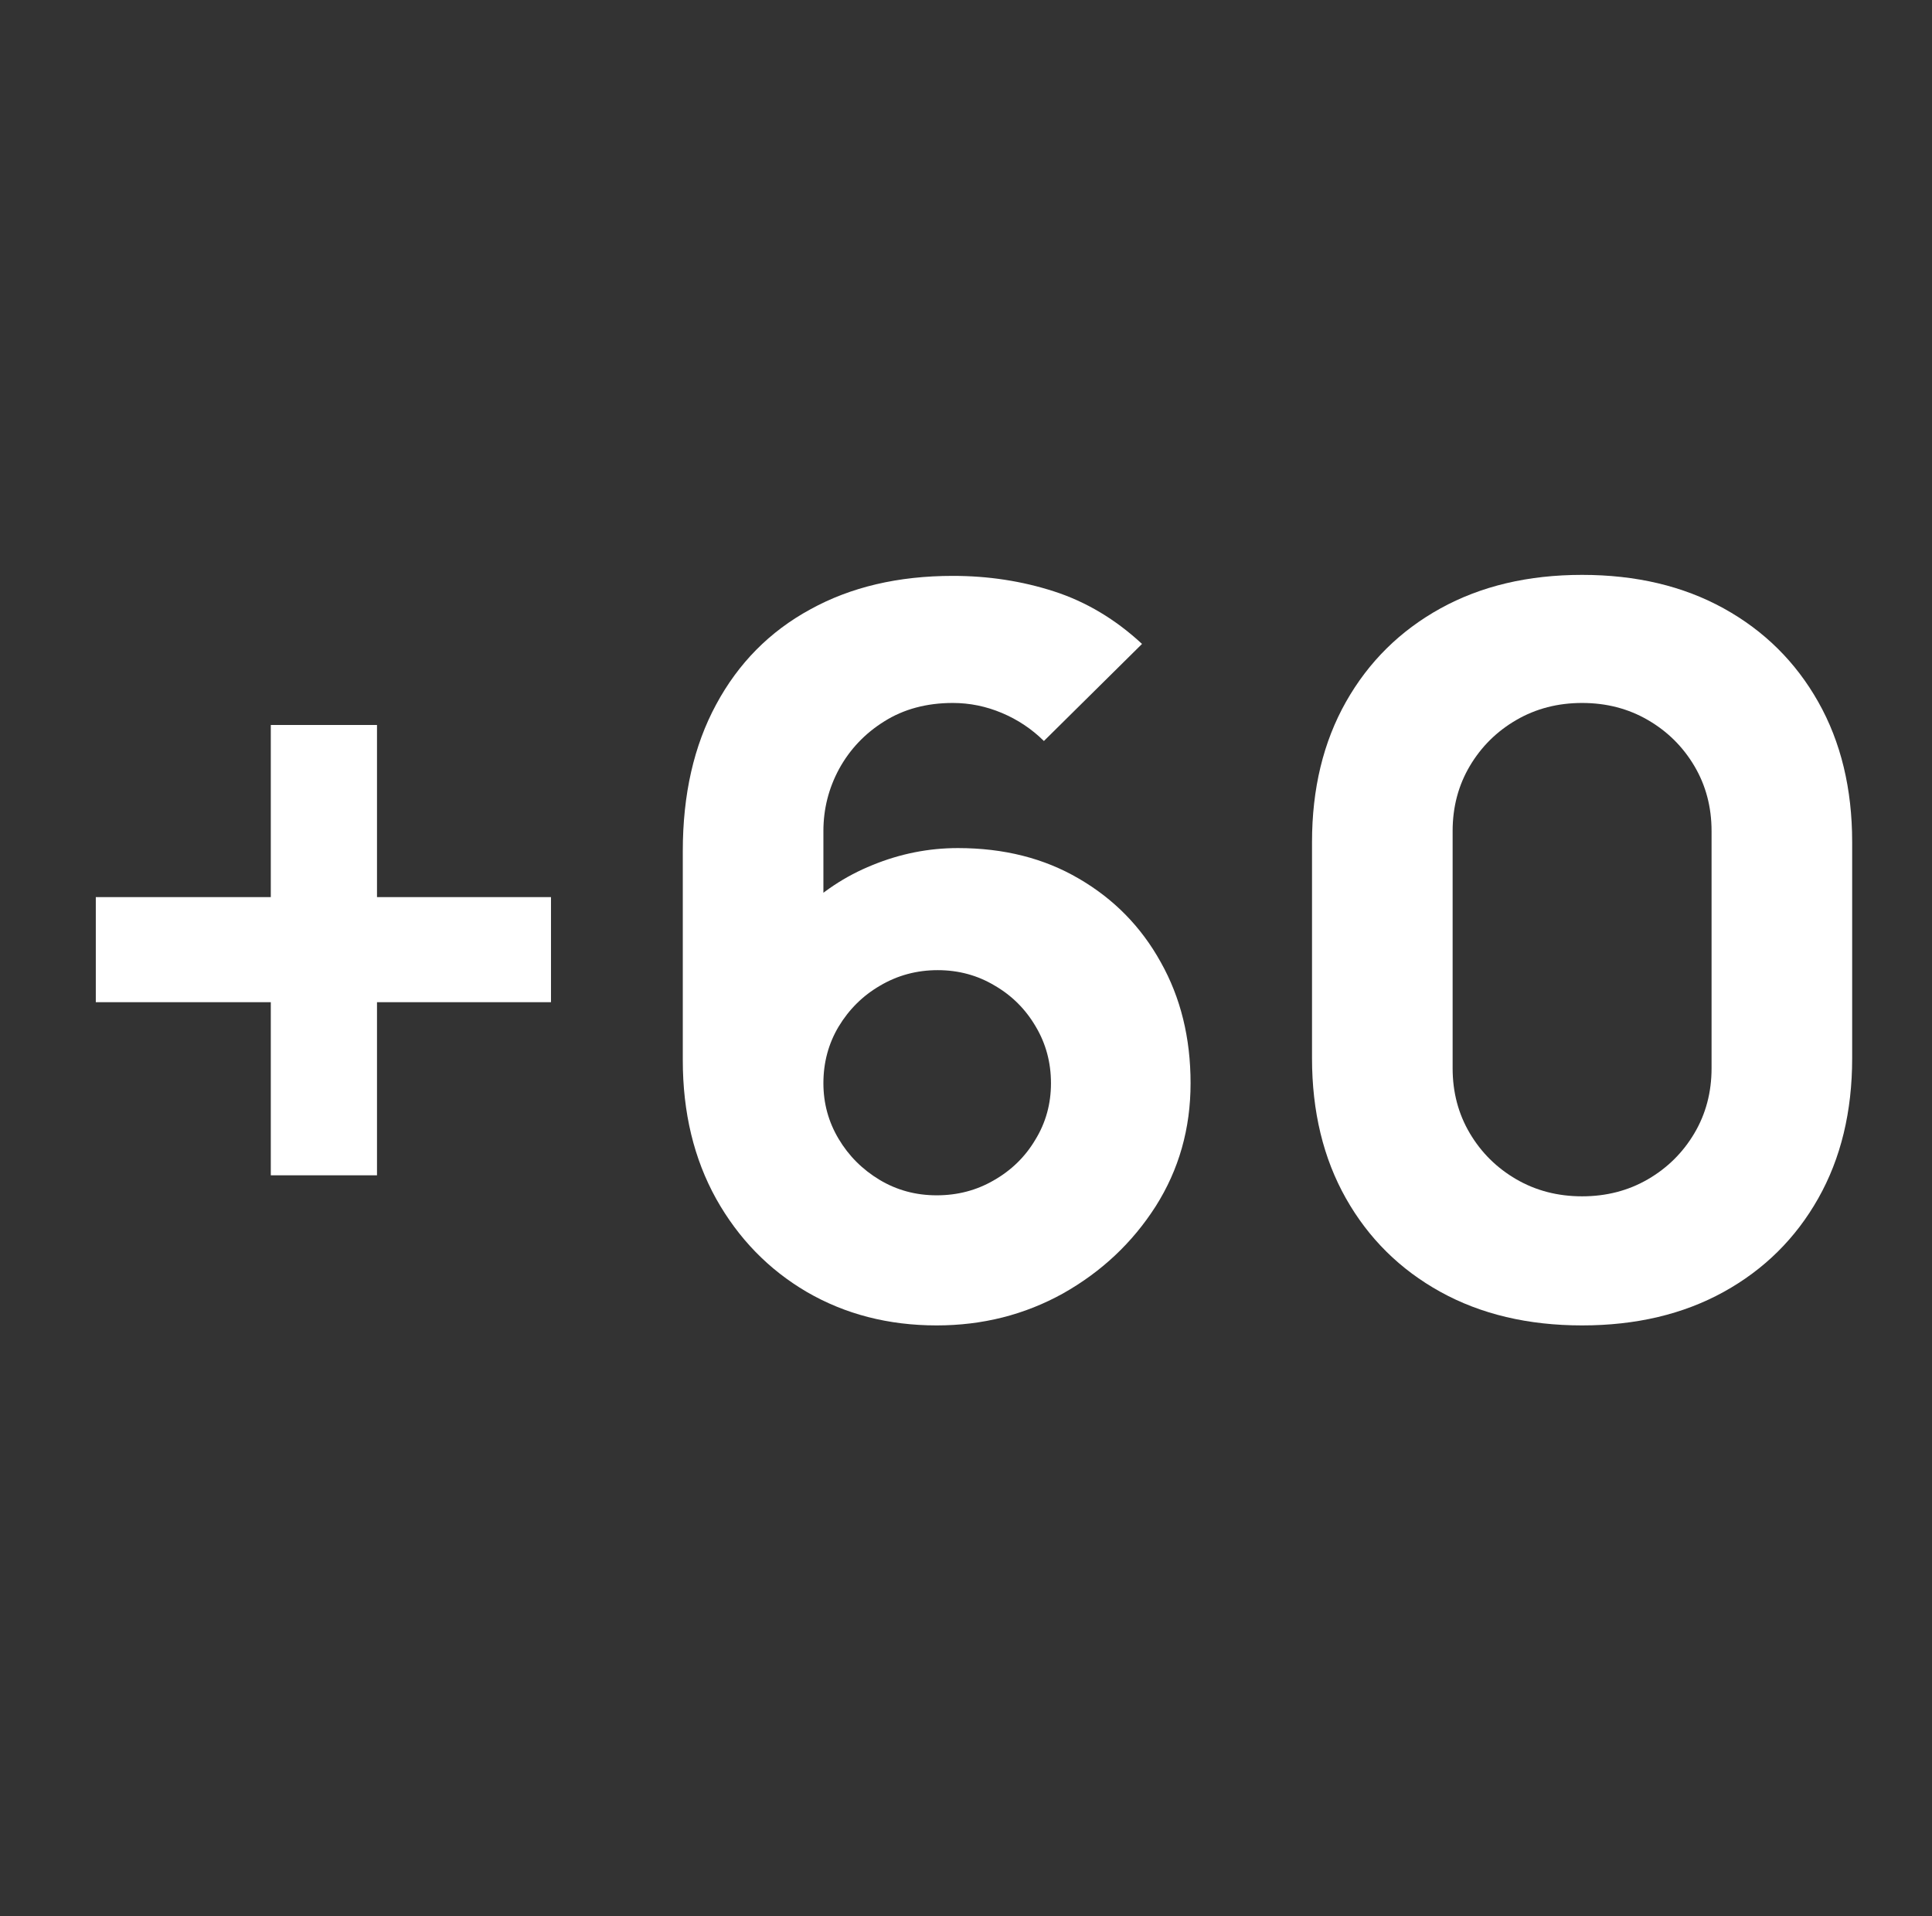 <svg width="121" height="120" viewBox="0 0 121 120" fill="none" xmlns="http://www.w3.org/2000/svg">
<rect x="0" y="0" width="121" height="120" fill="#333333" stroke="none"/>
<path d="M16.96 73.6V62.759H6V56.179H16.96V45.4H23.611V56.179H34.508V62.759H23.611V73.6H16.96Z" fill="white"/>
<path d="M58.664 83C55.644 83 52.931 82.3 50.523 80.901C48.137 79.501 46.247 77.558 44.853 75.073C43.46 72.566 42.763 69.673 42.763 66.393V53.296C42.763 49.745 43.46 46.685 44.853 44.115C46.247 41.525 48.211 39.541 50.745 38.162C53.279 36.762 56.256 36.063 59.677 36.063C61.895 36.063 64.006 36.386 66.012 37.034C68.018 37.682 69.856 38.778 71.524 40.324L65.379 46.403C64.619 45.651 63.742 45.066 62.75 44.648C61.757 44.23 60.733 44.021 59.677 44.021C58.03 44.021 56.594 44.408 55.37 45.181C54.166 45.933 53.226 46.925 52.55 48.157C51.896 49.369 51.569 50.664 51.569 52.043V58.748L50.111 57.181C51.421 55.865 52.931 54.863 54.641 54.173C56.373 53.463 58.157 53.108 59.994 53.108C62.866 53.108 65.389 53.745 67.564 55.019C69.76 56.294 71.471 58.038 72.696 60.252C73.942 62.466 74.565 64.994 74.565 67.835C74.565 70.676 73.836 73.245 72.379 75.543C70.922 77.82 68.99 79.637 66.582 80.995C64.175 82.332 61.536 83 58.664 83ZM58.664 74.853C59.973 74.853 61.166 74.54 62.243 73.913C63.341 73.287 64.207 72.441 64.84 71.375C65.495 70.31 65.822 69.13 65.822 67.835C65.822 66.54 65.505 65.359 64.872 64.294C64.239 63.208 63.383 62.351 62.306 61.725C61.229 61.077 60.036 60.753 58.727 60.753C57.418 60.753 56.214 61.077 55.116 61.725C54.039 62.351 53.173 63.208 52.519 64.294C51.885 65.359 51.569 66.54 51.569 67.835C51.569 69.088 51.885 70.247 52.519 71.313C53.152 72.378 54.008 73.234 55.084 73.882C56.161 74.53 57.355 74.853 58.664 74.853Z" fill="white"/>
<path d="M99.085 83C95.707 83 92.751 82.3 90.216 80.901C87.683 79.501 85.708 77.548 84.293 75.041C82.879 72.535 82.171 69.61 82.171 66.268V52.732C82.171 49.39 82.879 46.465 84.293 43.959C85.708 41.452 87.683 39.499 90.216 38.099C92.751 36.7 95.707 36 99.085 36C102.464 36 105.421 36.7 107.955 38.099C110.489 39.499 112.463 41.452 113.878 43.959C115.293 46.465 116 49.39 116 52.732V66.268C116 69.61 115.293 72.535 113.878 75.041C112.463 77.548 110.489 79.501 107.955 80.901C105.421 82.3 102.464 83 99.085 83ZM99.085 74.916C100.606 74.916 101.979 74.561 103.203 73.851C104.428 73.14 105.399 72.18 106.117 70.968C106.835 69.756 107.194 68.399 107.194 66.895V52.043C107.194 50.539 106.835 49.181 106.117 47.969C105.399 46.758 104.428 45.797 103.203 45.087C101.979 44.376 100.606 44.021 99.085 44.021C97.565 44.021 96.193 44.376 94.968 45.087C93.743 45.797 92.772 46.758 92.054 47.969C91.336 49.181 90.977 50.539 90.977 52.043V66.895C90.977 68.399 91.336 69.756 92.054 70.968C92.772 72.18 93.743 73.14 94.968 73.851C96.193 74.561 97.565 74.916 99.085 74.916Z" fill="white"/>
</svg>
